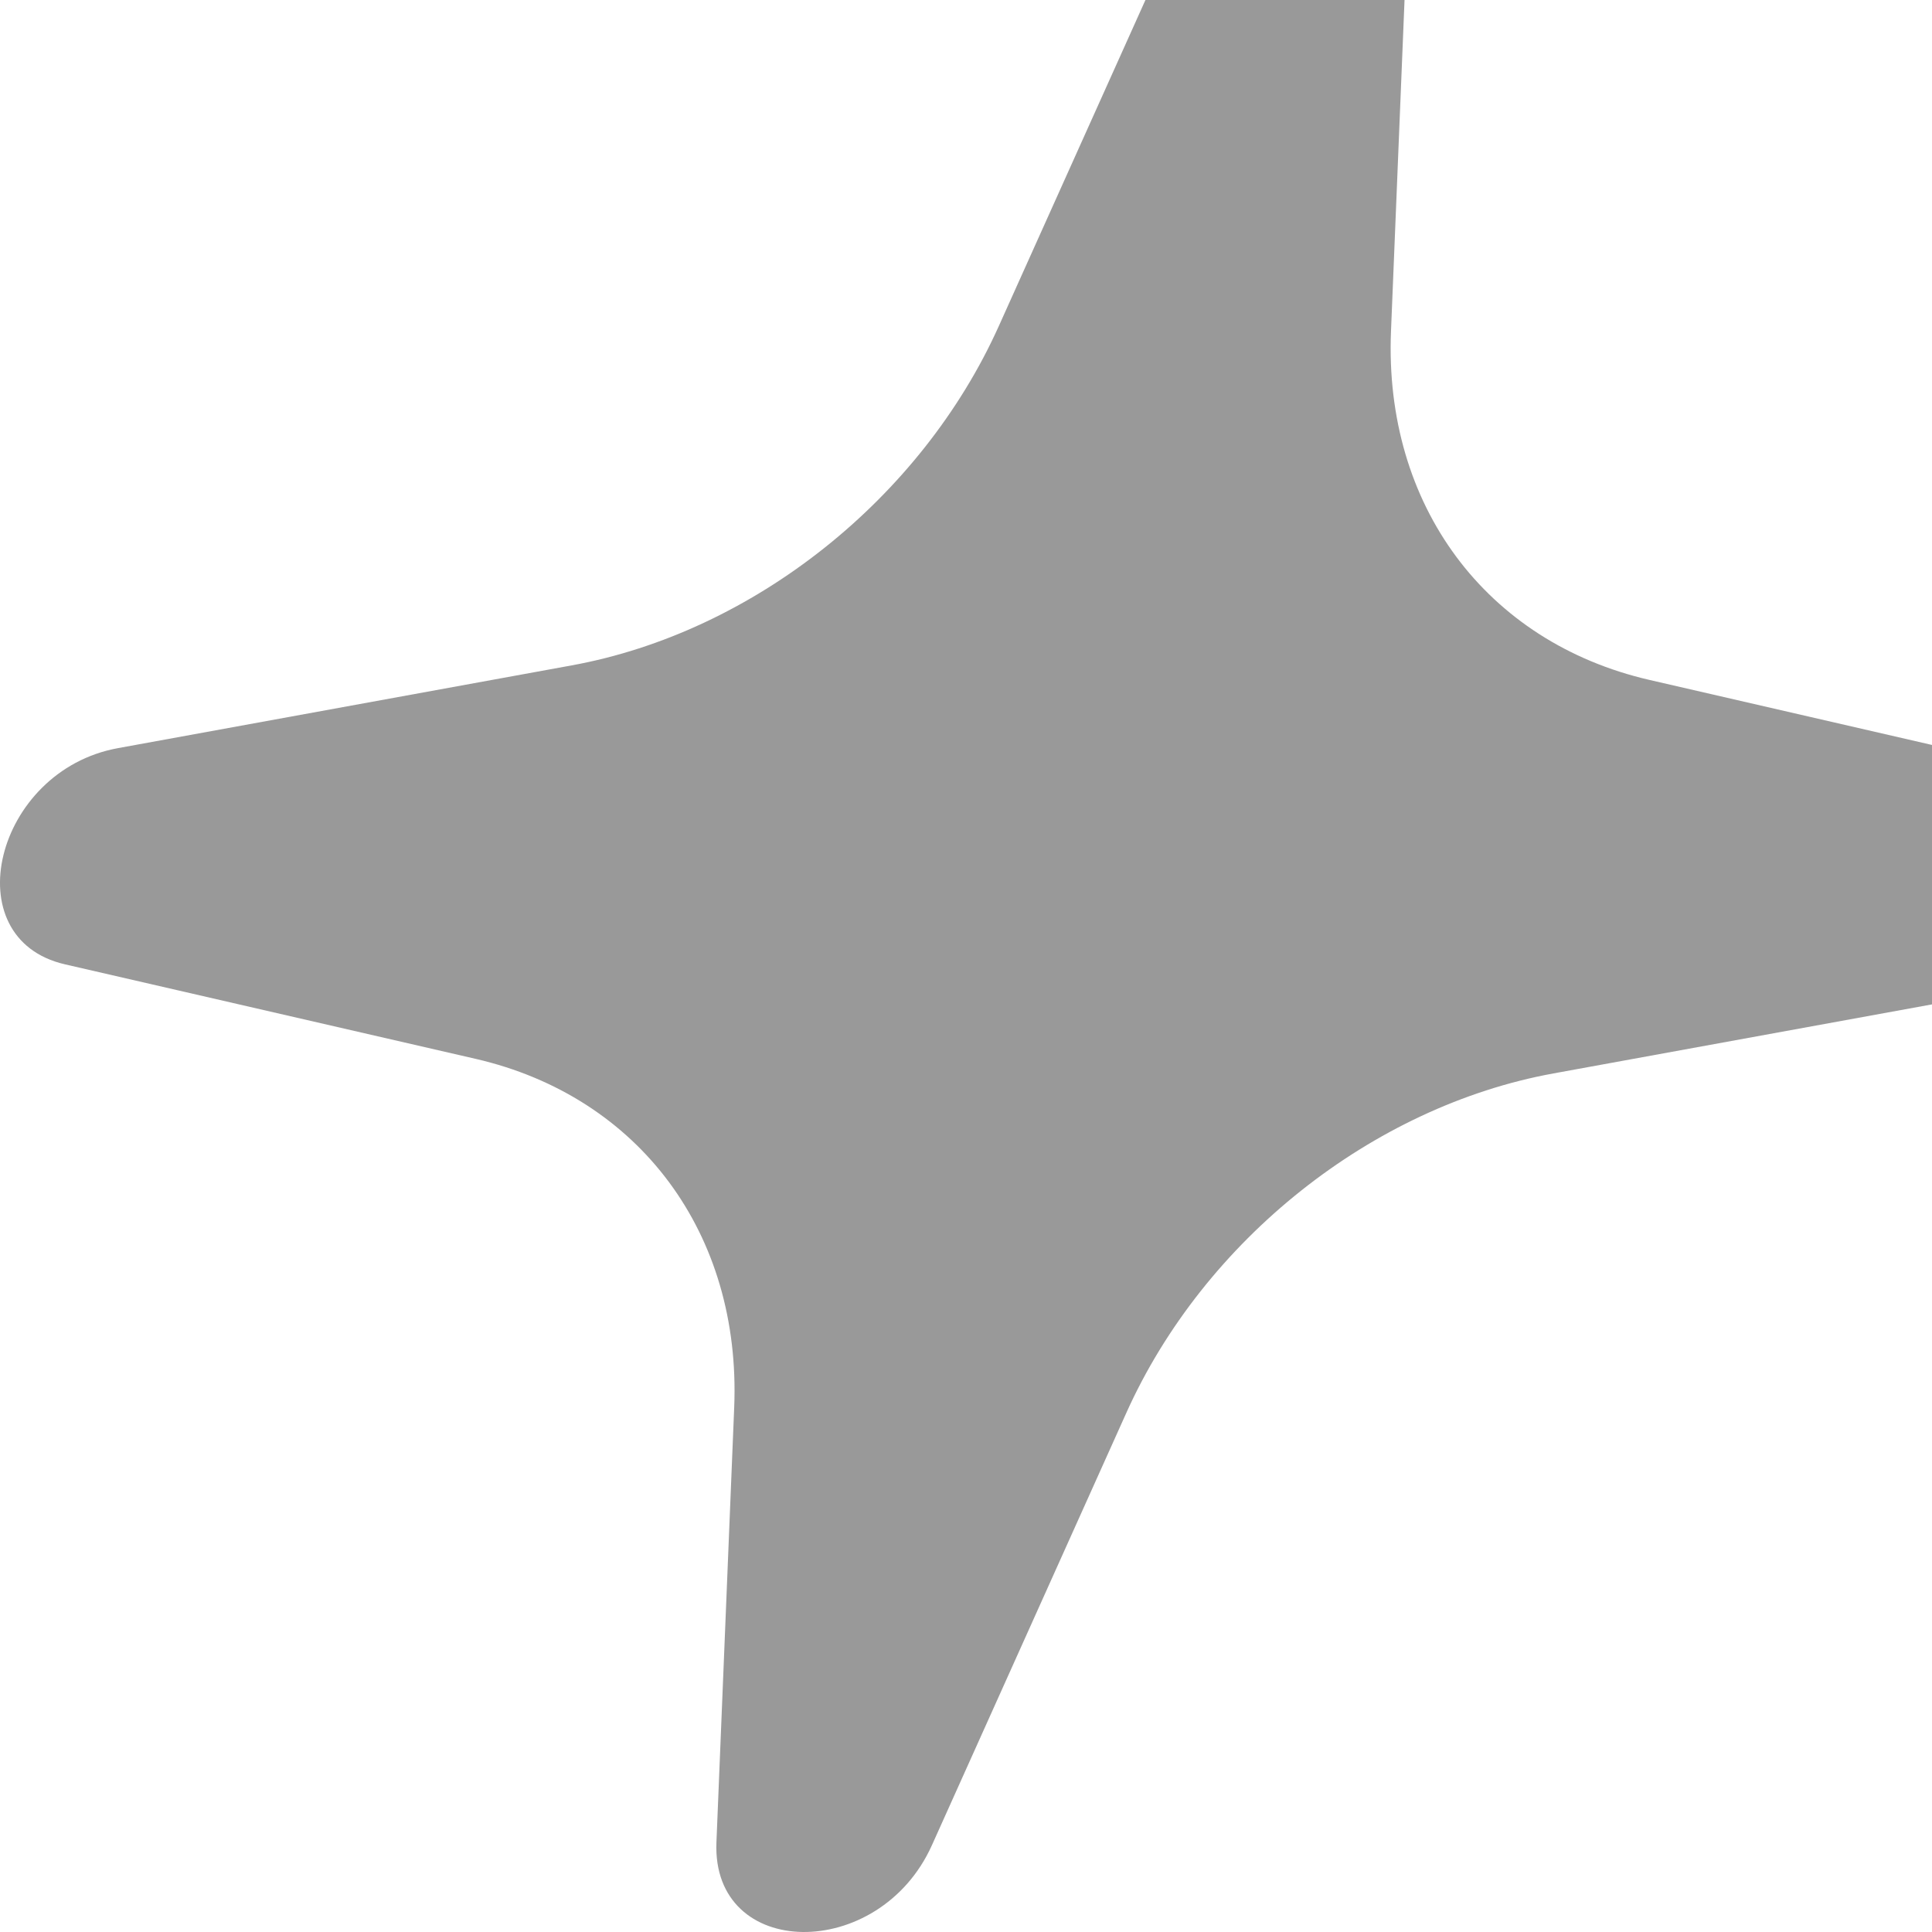 <svg width="160" height="160" viewBox="0 0 160 160" fill="none" xmlns="http://www.w3.org/2000/svg">
<g style="mix-blend-mode:overlay" opacity="0.4">
<path d="M98.823 -8.813C103.192 -18.529 117.067 -18.341 116.668 -8.571L115.196 27.44C114.609 41.825 123.04 53.187 136.621 56.313L170.62 64.138C179.844 66.261 176.438 80.181 166.239 82.041L128.648 88.897C113.632 91.635 99.714 102.694 93.281 117L77.177 152.813C72.808 162.529 58.933 162.341 59.332 152.571L60.803 116.56C61.391 102.175 52.96 90.813 39.379 87.687L5.38 79.862C-3.844 77.739 -0.438 63.819 9.761 61.959L47.352 55.103C62.368 52.365 76.286 41.306 82.719 27L98.823 -8.813Z" fill="black"/>
</g>
</svg>
